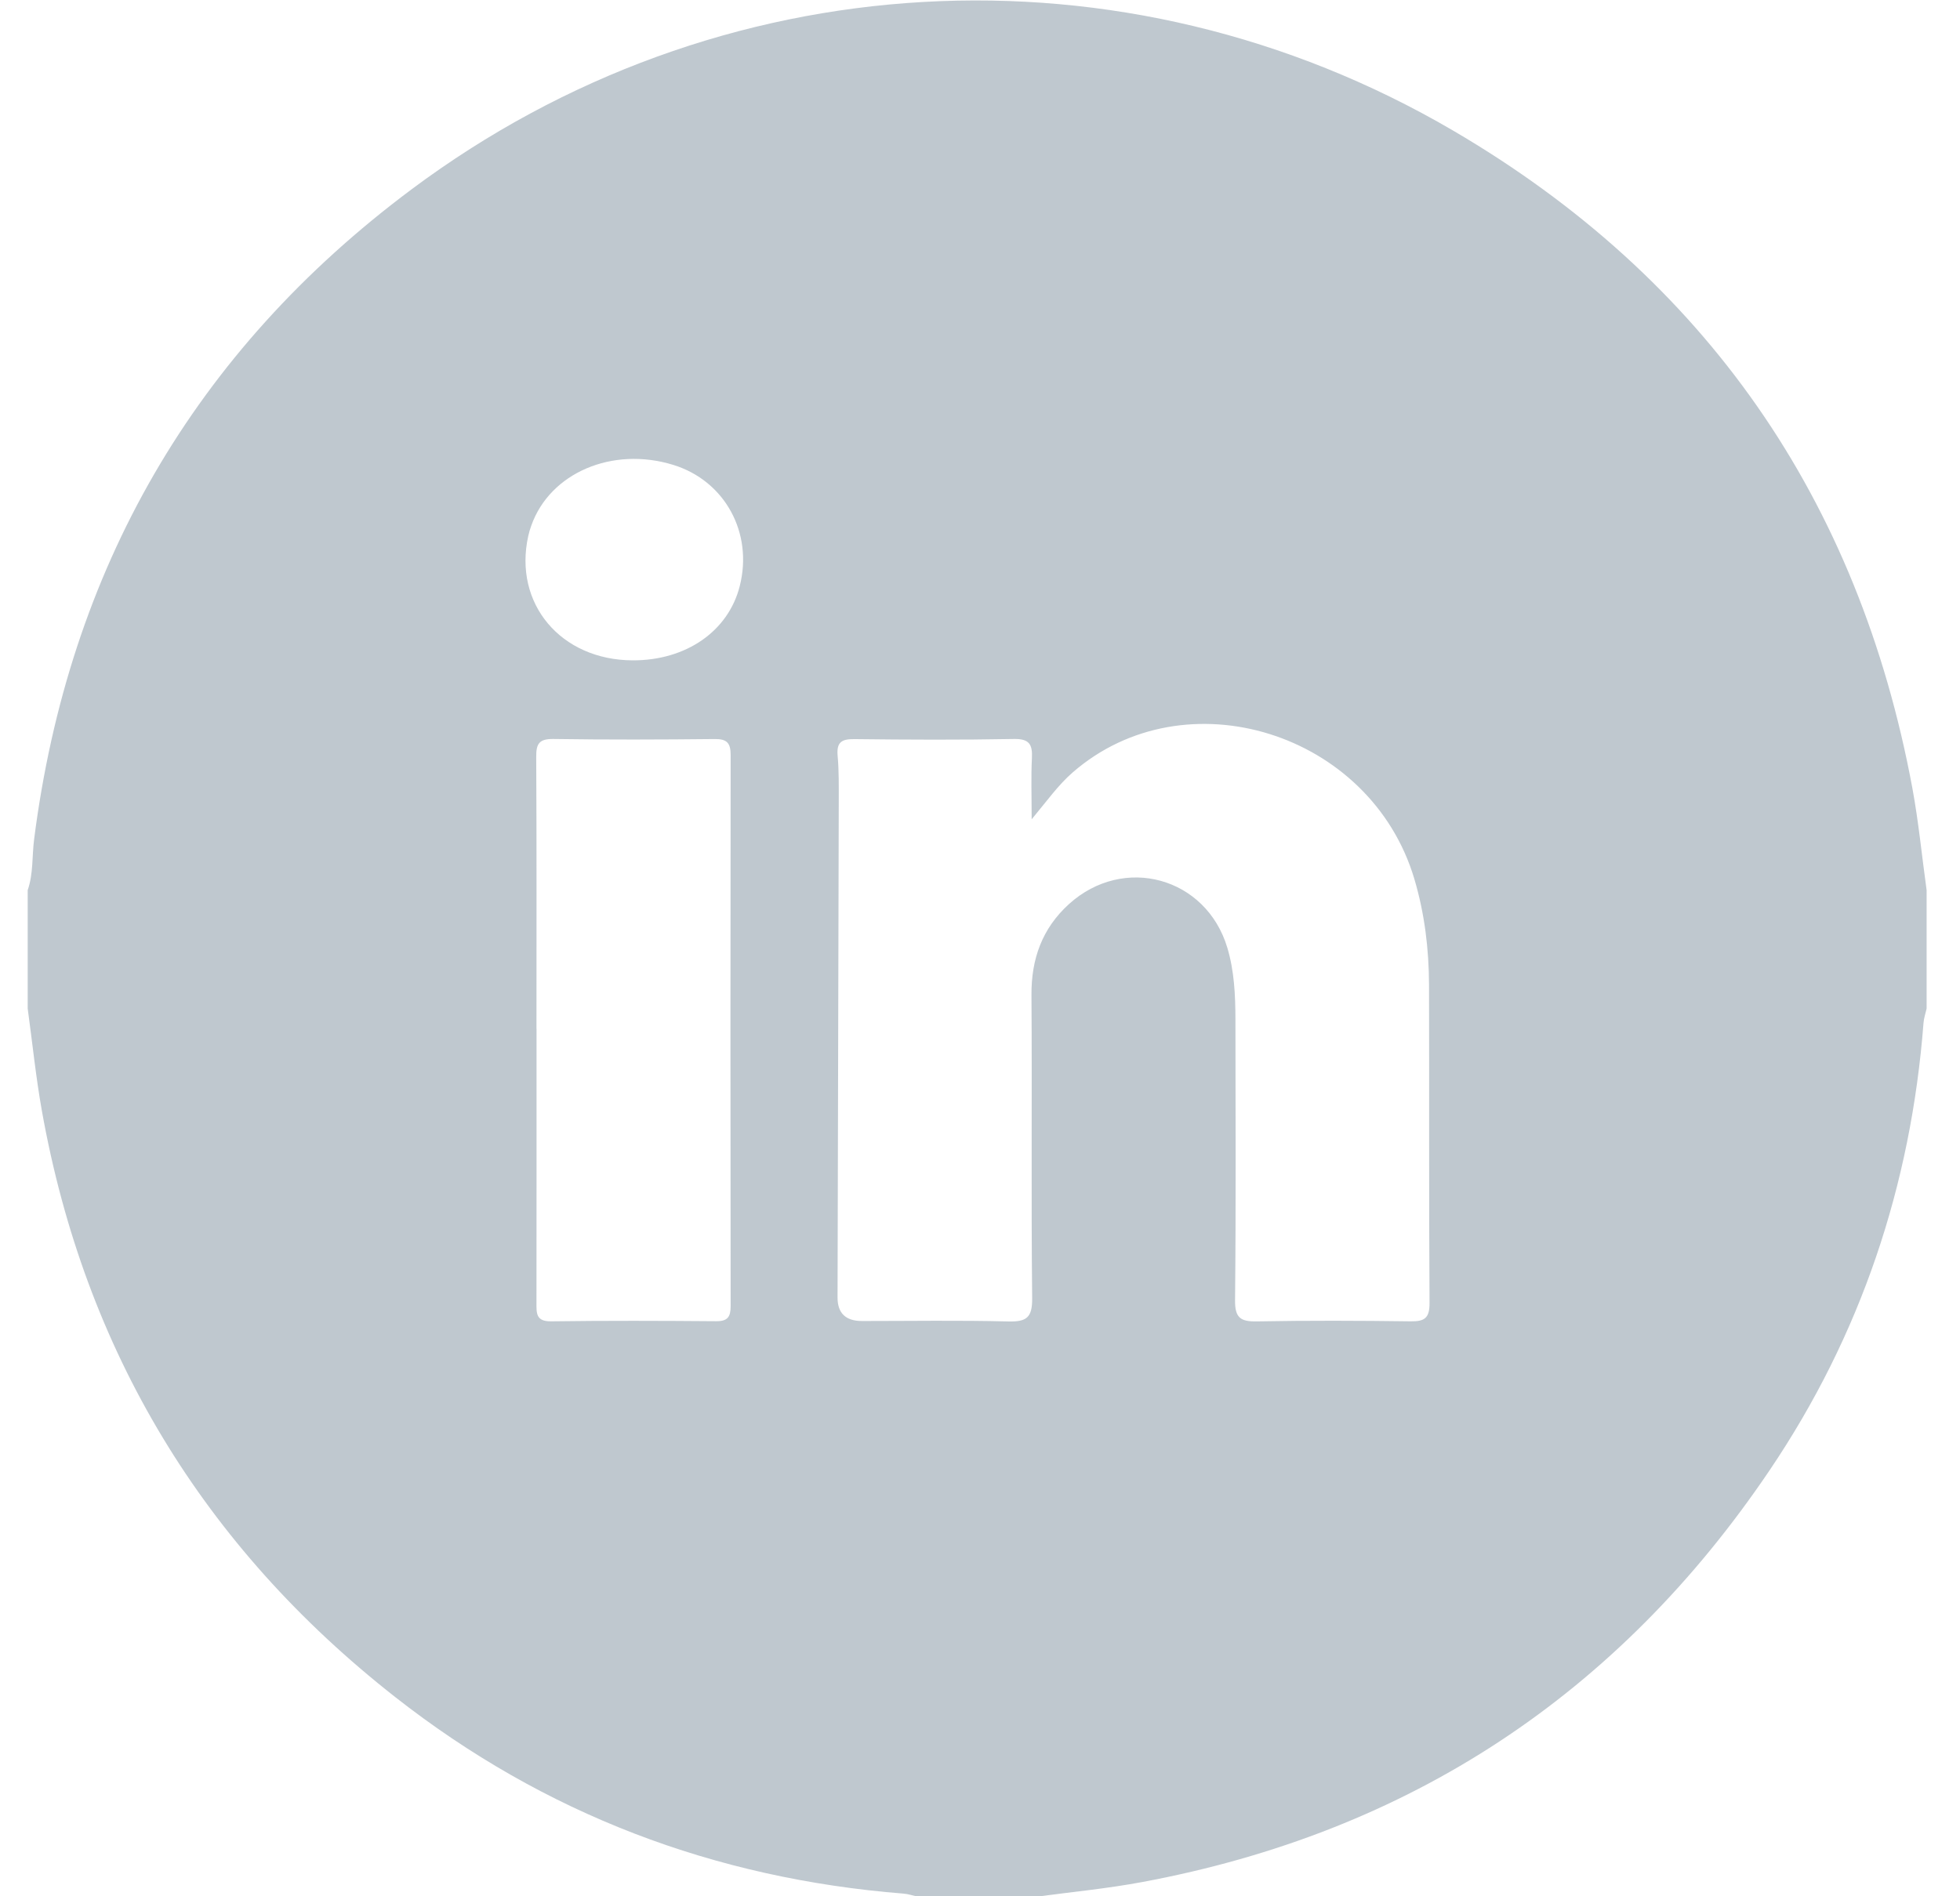 <svg width="31" height="30" viewBox="0 0 31 30" fill="none" xmlns="http://www.w3.org/2000/svg">
<path d="M0.438 15.957V14.083C0.529 13.821 0.505 13.544 0.54 13.275C1.085 9.011 3.071 5.561 6.51 2.995C11.347 -0.617 17.764 -0.987 22.981 2.065C26.981 4.405 29.398 7.905 30.246 12.465C30.345 13 30.397 13.544 30.472 14.083V15.956C30.455 16.031 30.429 16.106 30.423 16.182C30.225 18.752 29.431 21.124 27.989 23.26C25.597 26.805 22.288 28.988 18.07 29.774C17.517 29.878 16.953 29.931 16.393 30.007H14.516C14.441 29.99 14.367 29.964 14.291 29.958C11.299 29.72 8.607 28.697 6.249 26.847C3.215 24.466 1.341 21.372 0.662 17.572C0.567 17.038 0.512 16.495 0.438 15.955V15.957ZM16.317 12.962C16.317 12.579 16.306 12.287 16.321 11.995C16.332 11.777 16.28 11.686 16.034 11.691C15.194 11.707 14.353 11.703 13.513 11.693C13.313 11.691 13.23 11.74 13.248 11.954C13.27 12.196 13.266 12.441 13.266 12.684C13.26 15.298 13.253 17.911 13.247 20.525C13.246 20.774 13.374 20.898 13.631 20.899C14.403 20.899 15.175 20.886 15.947 20.906C16.236 20.913 16.328 20.846 16.325 20.539C16.308 18.94 16.325 17.34 16.314 15.741C16.31 15.17 16.484 14.687 16.907 14.303C17.775 13.517 19.078 13.879 19.412 14.994C19.522 15.362 19.539 15.742 19.54 16.123C19.542 17.605 19.549 19.088 19.534 20.57C19.531 20.847 19.619 20.91 19.878 20.905C20.69 20.89 21.501 20.893 22.312 20.904C22.536 20.907 22.611 20.85 22.61 20.613C22.599 18.935 22.607 17.258 22.602 15.58C22.6 15.012 22.532 14.452 22.37 13.906C21.68 11.585 18.747 10.671 16.966 12.22C16.739 12.418 16.565 12.663 16.317 12.962ZM8.486 16.277C8.486 17.72 8.487 19.164 8.485 20.607C8.485 20.774 8.474 20.907 8.717 20.904C9.587 20.892 10.456 20.895 11.325 20.902C11.509 20.904 11.556 20.835 11.556 20.663C11.552 17.756 11.552 14.851 11.556 11.944C11.556 11.756 11.499 11.69 11.305 11.692C10.455 11.701 9.604 11.704 8.755 11.691C8.528 11.688 8.479 11.764 8.481 11.976C8.489 13.41 8.485 14.844 8.485 16.276L8.486 16.277ZM10.007 10.447C10.85 10.45 11.518 9.987 11.699 9.276C11.916 8.429 11.464 7.605 10.646 7.354C9.685 7.059 8.7 7.48 8.404 8.313C8.384 8.368 8.367 8.424 8.355 8.48C8.118 9.55 8.869 10.443 10.007 10.447Z" fill="#BFC8CF"/>
</svg>
